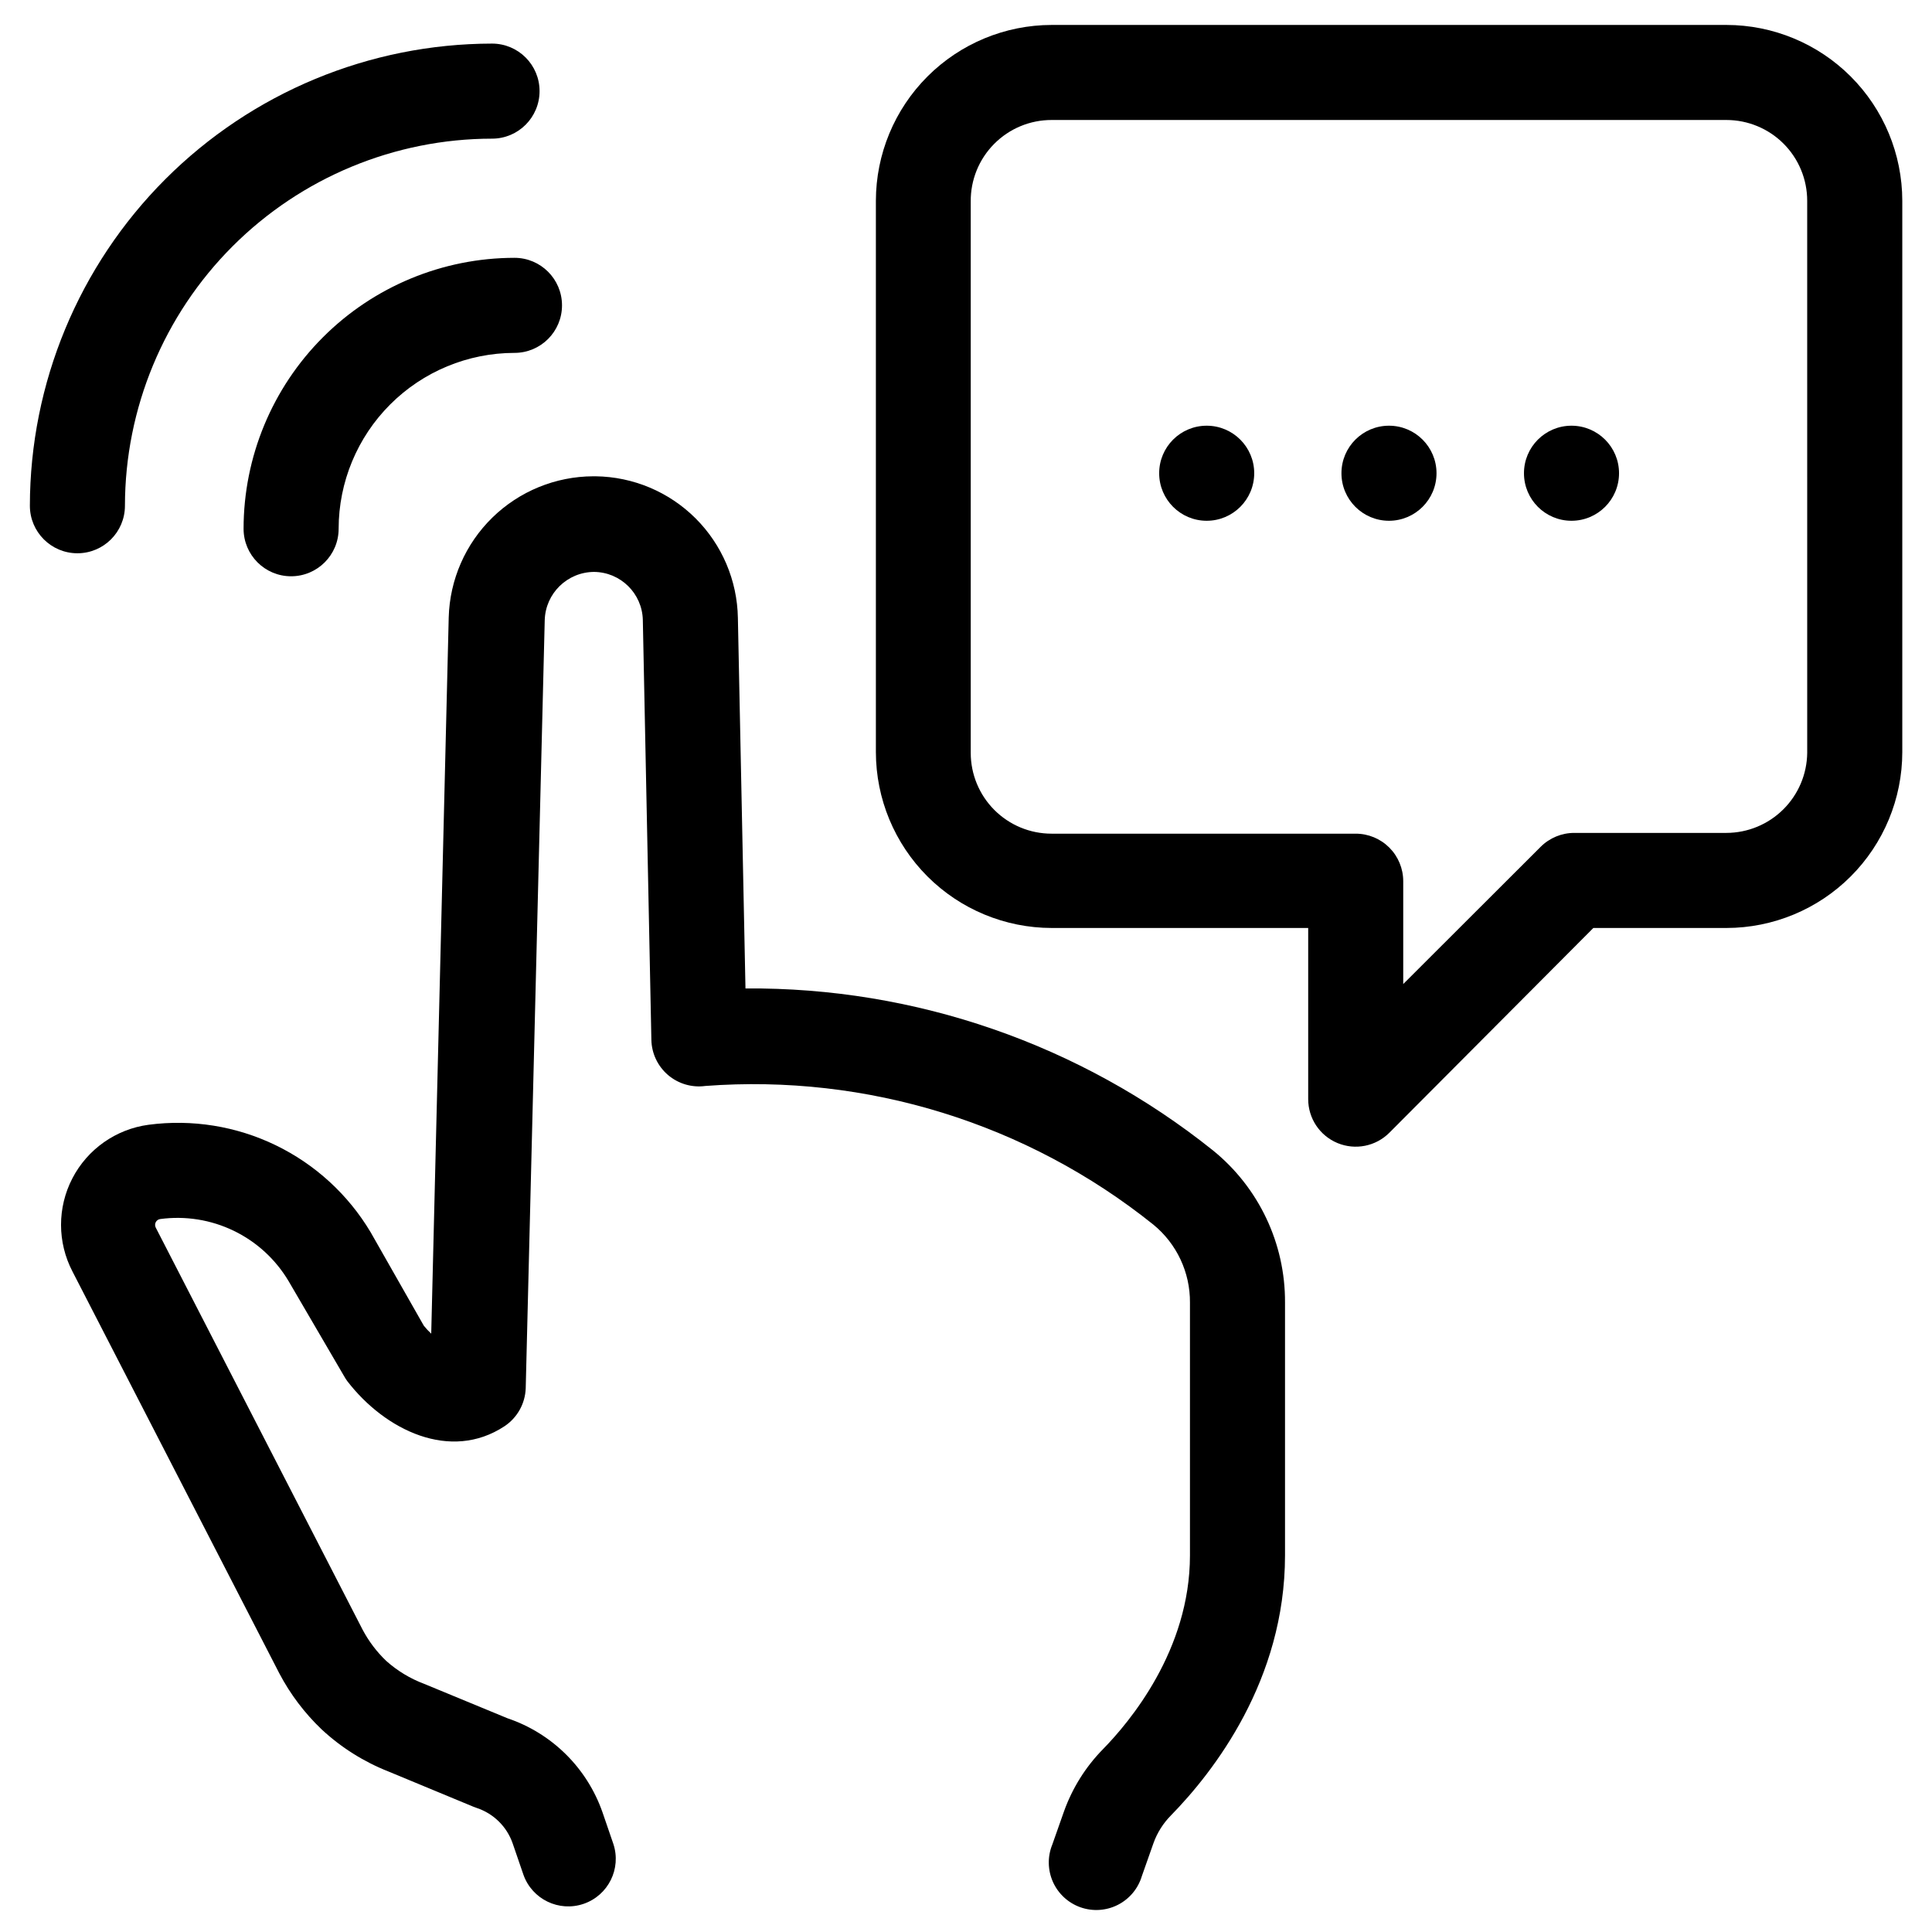 <?xml version="1.0" encoding="UTF-8"?>
<!-- Uploaded to: ICON Repo, www.svgrepo.com, Generator: ICON Repo Mixer Tools -->
<svg fill="#000000" width="800px" height="800px" version="1.1" viewBox="144 144 512 512" xmlns="http://www.w3.org/2000/svg">
 <g>
  <path d="m229.21 602.28c5.16 4.805 11.176 8.598 17.734 11.184l22.469 9.32 0.957 0.352v0.004c4.43 1.477 7.926 4.918 9.473 9.32l2.871 8.363c2.305 6.508 9.422 9.949 15.953 7.711 6.535-2.238 10.047-9.316 7.879-15.875l-2.871-8.363c-4.098-11.754-13.395-20.961-25.191-24.938l-22.066-9.117c-3.711-1.391-7.129-3.457-10.078-6.098-2.512-2.402-4.621-5.191-6.246-8.262l-54.816-106.55c-0.23-0.449-0.234-0.984-0.004-1.434s0.664-0.762 1.164-0.836c6.668-0.902 13.453 0.18 19.508 3.109 6.059 2.93 11.117 7.578 14.551 13.367l14.711 25.191v-0.004c0.242 0.438 0.512 0.859 0.805 1.262 10.078 13.098 27.355 21.41 41.664 11.992 3.402-2.25 5.504-6.004 5.644-10.078l5.039-203.54c0.188-7.106 5.992-12.773 13.098-12.797 7.012 0.078 12.707 5.688 12.898 12.695l2.266 111.29c0.066 3.598 1.672 6.996 4.406 9.336 2.734 2.336 6.336 3.394 9.902 2.906 42.789-3.227 85.207 9.898 118.7 36.727 6.211 5.07 9.789 12.688 9.723 20.707v66.957c0 25.191-16.07 44.234-23.023 51.34-4.625 4.703-8.168 10.359-10.379 16.574l-3.074 8.715c-1.305 3.191-1.242 6.777 0.168 9.926 1.414 3.144 4.055 5.574 7.305 6.719s6.832 0.91 9.902-0.656c3.074-1.566 5.371-4.32 6.356-7.625l3.074-8.715c0.988-2.762 2.57-5.269 4.633-7.356 11.285-11.539 30.23-35.82 30.23-68.922v-67.008c0.078-15.637-6.945-30.461-19.094-40.305-35.137-28.121-78.887-43.281-123.89-42.922l-2.012-98.195c-0.172-9.926-4.199-19.398-11.234-26.406-7.035-7.004-16.523-10.996-26.453-11.125h-0.656 0.004c-9.988 0.035-19.57 3.957-26.719 10.934-7.148 6.977-11.297 16.465-11.574 26.449l-4.637 189.84 0.004-0.004c-0.707-0.656-1.363-1.363-1.965-2.113l-14.105-24.789c-5.957-9.977-14.703-17.988-25.16-23.047s-22.168-6.941-33.688-5.418c-8.641 1.16-16.176 6.465-20.188 14.207-4.016 7.742-4 16.957 0.035 24.688l54.816 106.5c2.902 5.512 6.68 10.512 11.184 14.812z"/>
  <path d="m601.52 150.61h-178.8c-12.355 0.012-24.199 4.926-32.938 13.664-8.734 8.738-13.648 20.582-13.664 32.938v146.11c0.016 12.355 4.93 24.199 13.664 32.938 8.738 8.738 20.582 13.652 32.938 13.664h67.965v45.344c-0.008 5.102 3.059 9.703 7.773 11.656 4.711 1.953 10.137 0.871 13.738-2.738l54.059-54.262h35.27c12.355-0.012 24.199-4.926 32.938-13.664 8.734-8.738 13.652-20.582 13.664-32.938v-146.11c-0.012-12.355-4.93-24.199-13.664-32.938-8.738-8.738-20.582-13.652-32.938-13.664zm21.41 192.91v-0.004c-0.066 5.641-2.348 11.027-6.356 14.996-4.008 3.973-9.414 6.203-15.055 6.215h-40.305c-3.344-0.004-6.551 1.32-8.918 3.68l-36.426 36.375v-27.258c0-3.34-1.328-6.543-3.688-8.906-2.363-2.359-5.566-3.688-8.906-3.688h-80.609c-5.68 0-11.125-2.258-15.141-6.273s-6.273-9.461-6.273-15.141v-146.11 0.004c-0.055-5.723 2.184-11.23 6.219-15.289 4.031-4.062 9.52-6.34 15.242-6.324h178.8c5.676 0 11.125 2.254 15.141 6.269 4.016 4.016 6.269 9.461 6.269 15.141z"/>
  <path d="m208.55 284.12c0 6.957 5.641 12.598 12.594 12.598 6.957 0 12.598-5.641 12.598-12.598 0.012-12.355 4.926-24.199 13.664-32.938 8.734-8.734 20.582-13.648 32.938-13.664 6.957 0 12.594-5.637 12.594-12.594s-5.637-12.598-12.594-12.598c-19.035 0.016-37.289 7.582-50.75 21.043-13.461 13.461-21.031 31.715-21.043 50.75z"/>
  <path d="m177.11 278.03c0.027-25.793 10.285-50.523 28.523-68.762s42.969-28.5 68.762-28.523c6.957 0 12.594-5.641 12.594-12.598s-5.637-12.594-12.594-12.594c-32.469 0.039-63.598 12.957-86.559 35.914-22.961 22.961-35.879 54.09-35.918 86.562 0 6.953 5.641 12.594 12.598 12.594 6.953 0 12.594-5.641 12.594-12.594z"/>
  <path d="m524.69 269.41c0 6.957-5.641 12.598-12.594 12.598-6.957 0-12.598-5.641-12.598-12.598 0-6.957 5.641-12.594 12.598-12.594 6.953 0 12.594 5.637 12.594 12.594"/>
  <path d="m476.38 269.41c0 6.957-5.637 12.598-12.594 12.598s-12.594-5.641-12.594-12.598c0-6.957 5.637-12.594 12.594-12.594s12.594 5.637 12.594 12.594"/>
  <path d="m573.06 269.41c0 6.957-5.641 12.598-12.598 12.598-6.957 0-12.594-5.641-12.594-12.598 0-6.957 5.637-12.594 12.594-12.594 6.957 0 12.598 5.637 12.598 12.594"/>
 </g>
</svg>